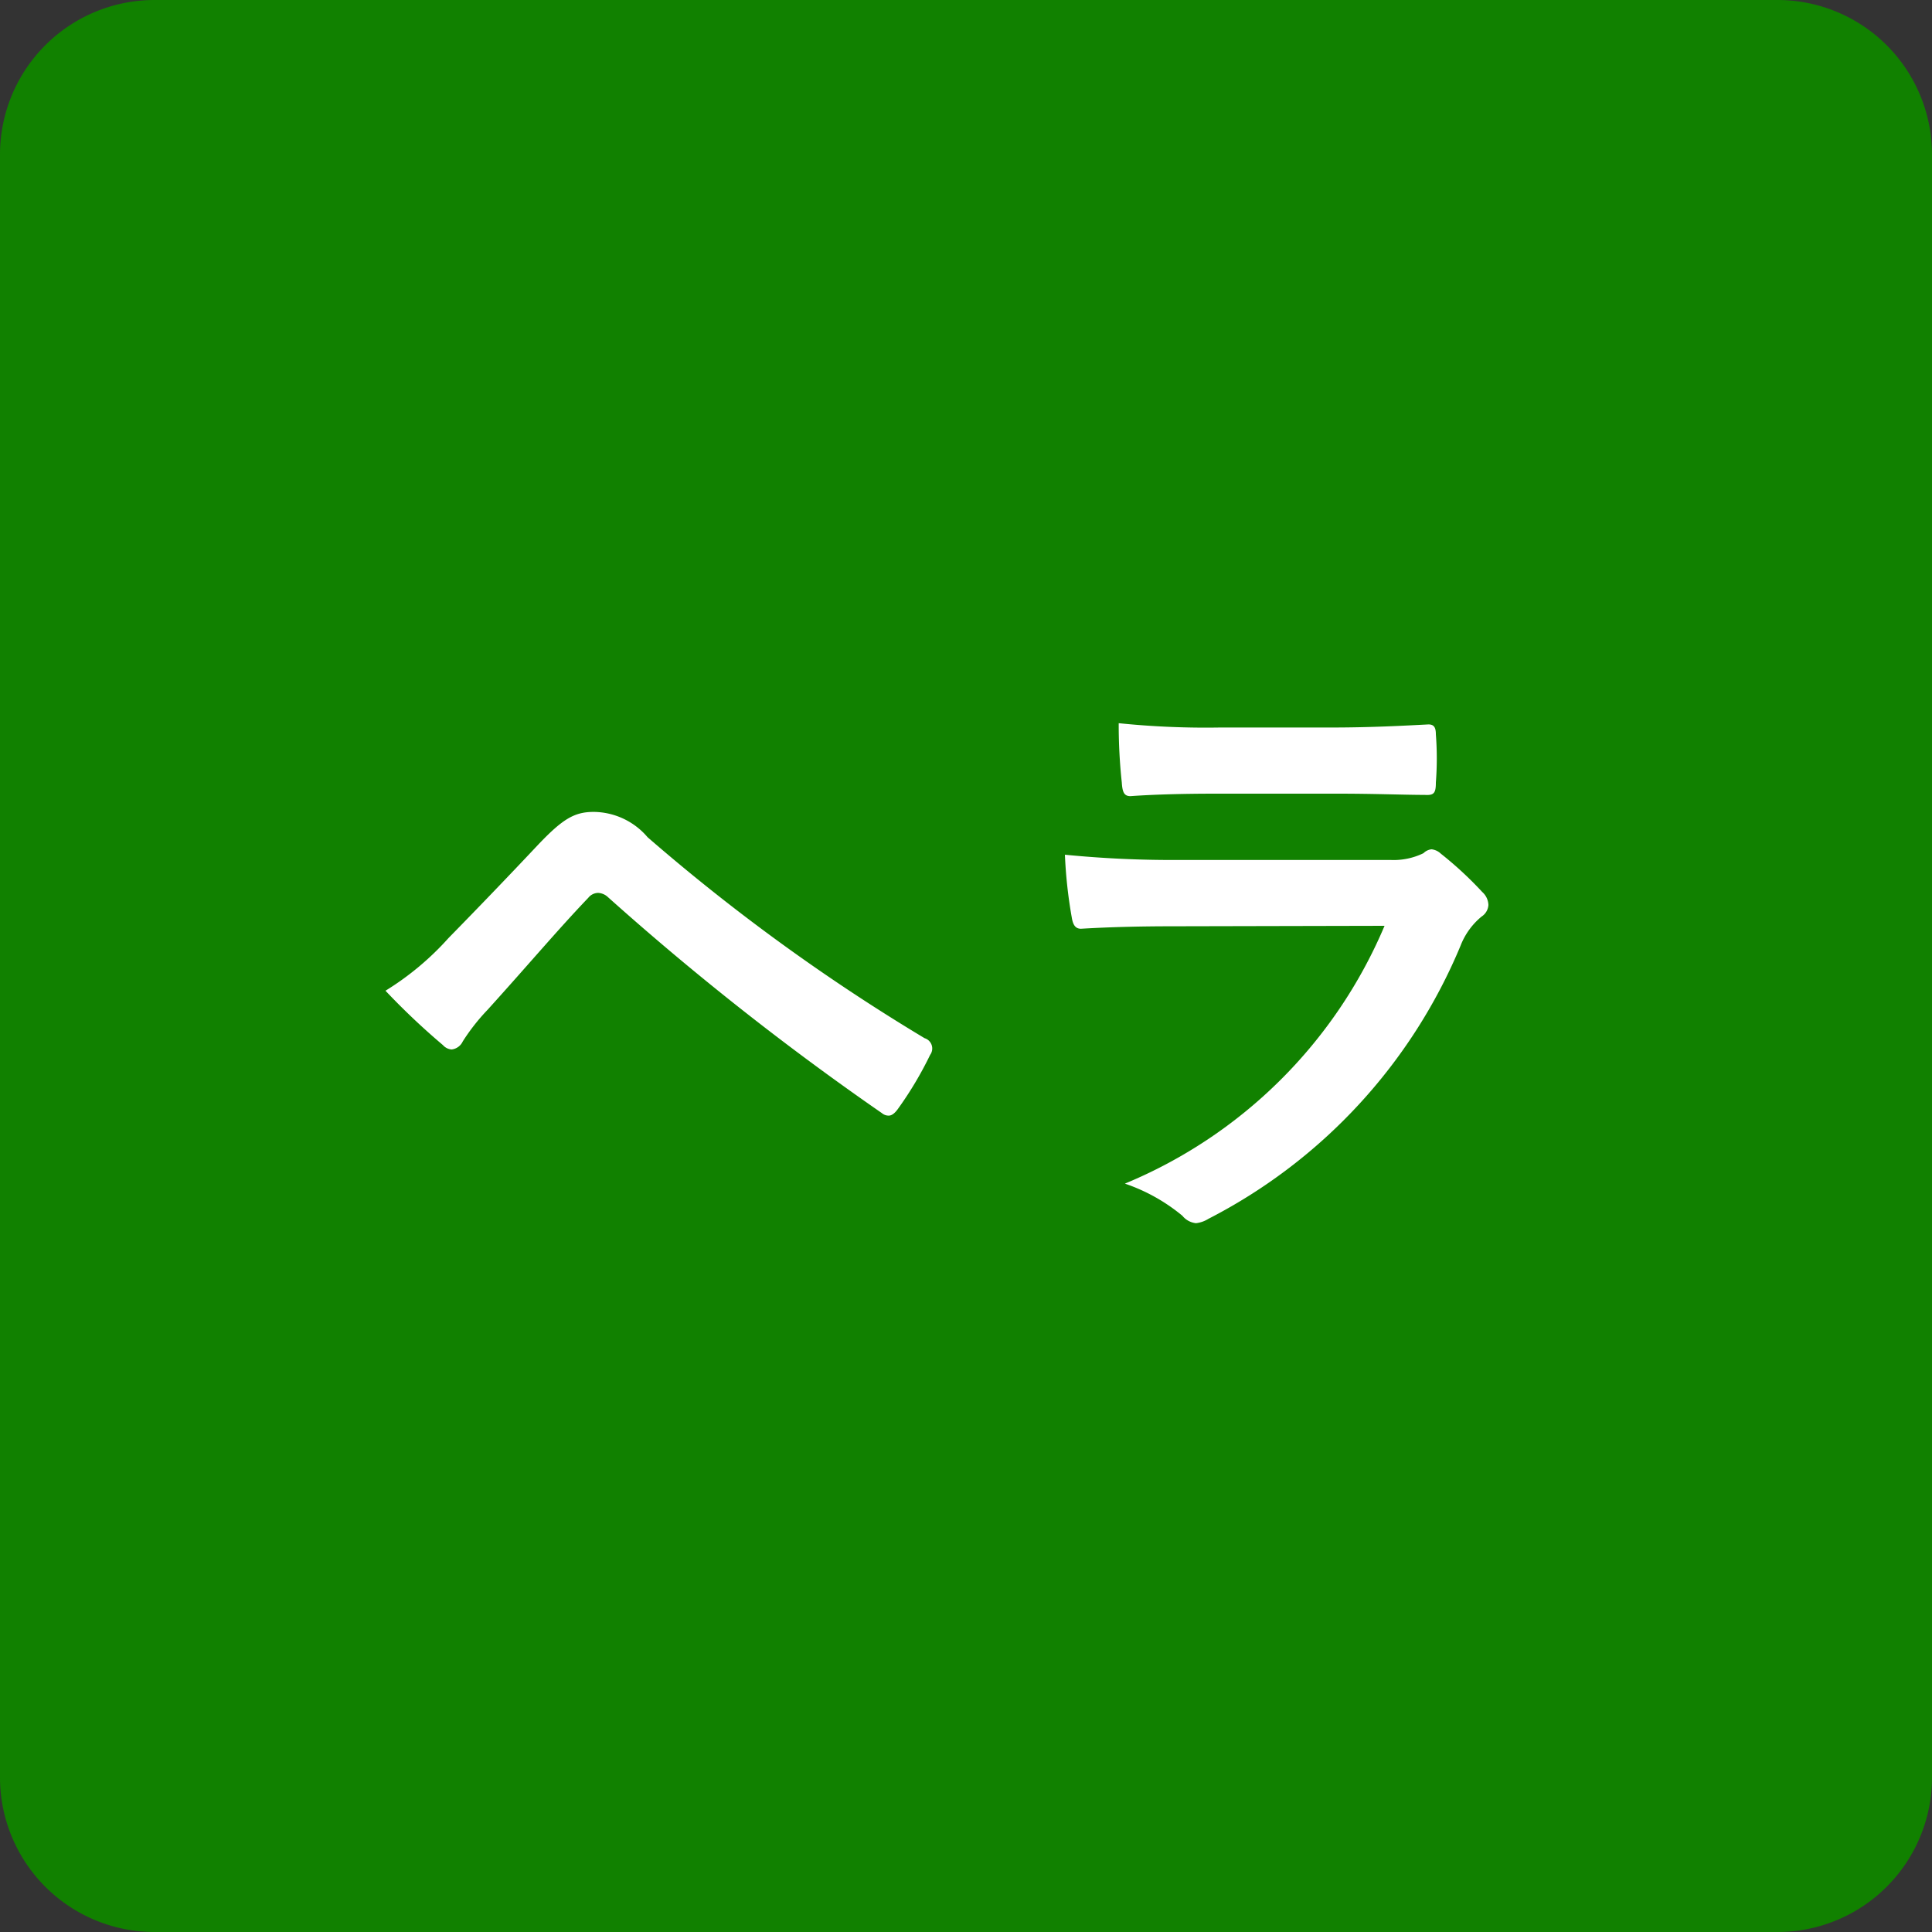 <svg xmlns="http://www.w3.org/2000/svg" width="50" height="50" viewBox="0 0 50 50">
  <rect x="0" y="0" width="50" height="50" fill="#333333" stroke="none"/>
  <g id="icon_hera.svg" transform="translate(-587 -1222)">
    <path id="Path_172254" data-name="Path 172254" d="M4,0H46a4,4,0,0,1,4,4V46a4,4,0,0,1-4,4H4a4,4,0,0,1-4-4V4A4,4,0,0,1,4,0Z" transform="translate(587 1222)" fill="#118100"/>
    <path id="Path_172099" data-name="Path 172099" d="M-15.024-5.36a18.4,18.4,0,0,0,1.488,1.408.33.33,0,0,0,.224.112.363.363,0,0,0,.288-.208,5.249,5.249,0,0,1,.64-.816c1.1-1.216,1.824-2.08,2.608-2.9a.334.334,0,0,1,.256-.128.4.4,0,0,1,.256.112A72.492,72.492,0,0,0-2.176-2.192.267.267,0,0,0-2-2.128c.08,0,.16-.064.24-.176A9.375,9.375,0,0,0-.928-3.7a.279.279,0,0,0-.144-.432,50.813,50.813,0,0,1-7.168-5.2,1.851,1.851,0,0,0-1.392-.656c-.5,0-.8.176-1.44.848-.752.8-1.536,1.616-2.32,2.416A7.367,7.367,0,0,1-15.024-5.36Zm24.64-5.1c.976,0,1.728.032,2.256.032.24.016.288-.048.288-.32a8.124,8.124,0,0,0,0-1.248c0-.176-.048-.256-.192-.256-.624.032-1.472.08-2.512.08H6.576a22.044,22.044,0,0,1-2.624-.112,13.945,13.945,0,0,0,.08,1.536c.016.256.064.352.224.352.672-.048,1.472-.064,2.192-.064ZM10.832-7.04A12.477,12.477,0,0,1,4.112-.368,4.69,4.69,0,0,1,5.6.464a.522.522,0,0,0,.352.192.768.768,0,0,0,.32-.112A13.985,13.985,0,0,0,12.8-6.528a1.832,1.832,0,0,1,.544-.752.386.386,0,0,0,.176-.3.472.472,0,0,0-.16-.336,9.444,9.444,0,0,0-1.072-.992.412.412,0,0,0-.24-.112.344.344,0,0,0-.208.1,1.76,1.76,0,0,1-.848.176H5.5A28.315,28.315,0,0,1,2.56-8.88a12.129,12.129,0,0,0,.176,1.616c.032.208.1.3.24.3.8-.048,1.6-.064,2.4-.064Z" transform="translate(612 1253)" fill="#fff"/>
  </g>
</svg>
